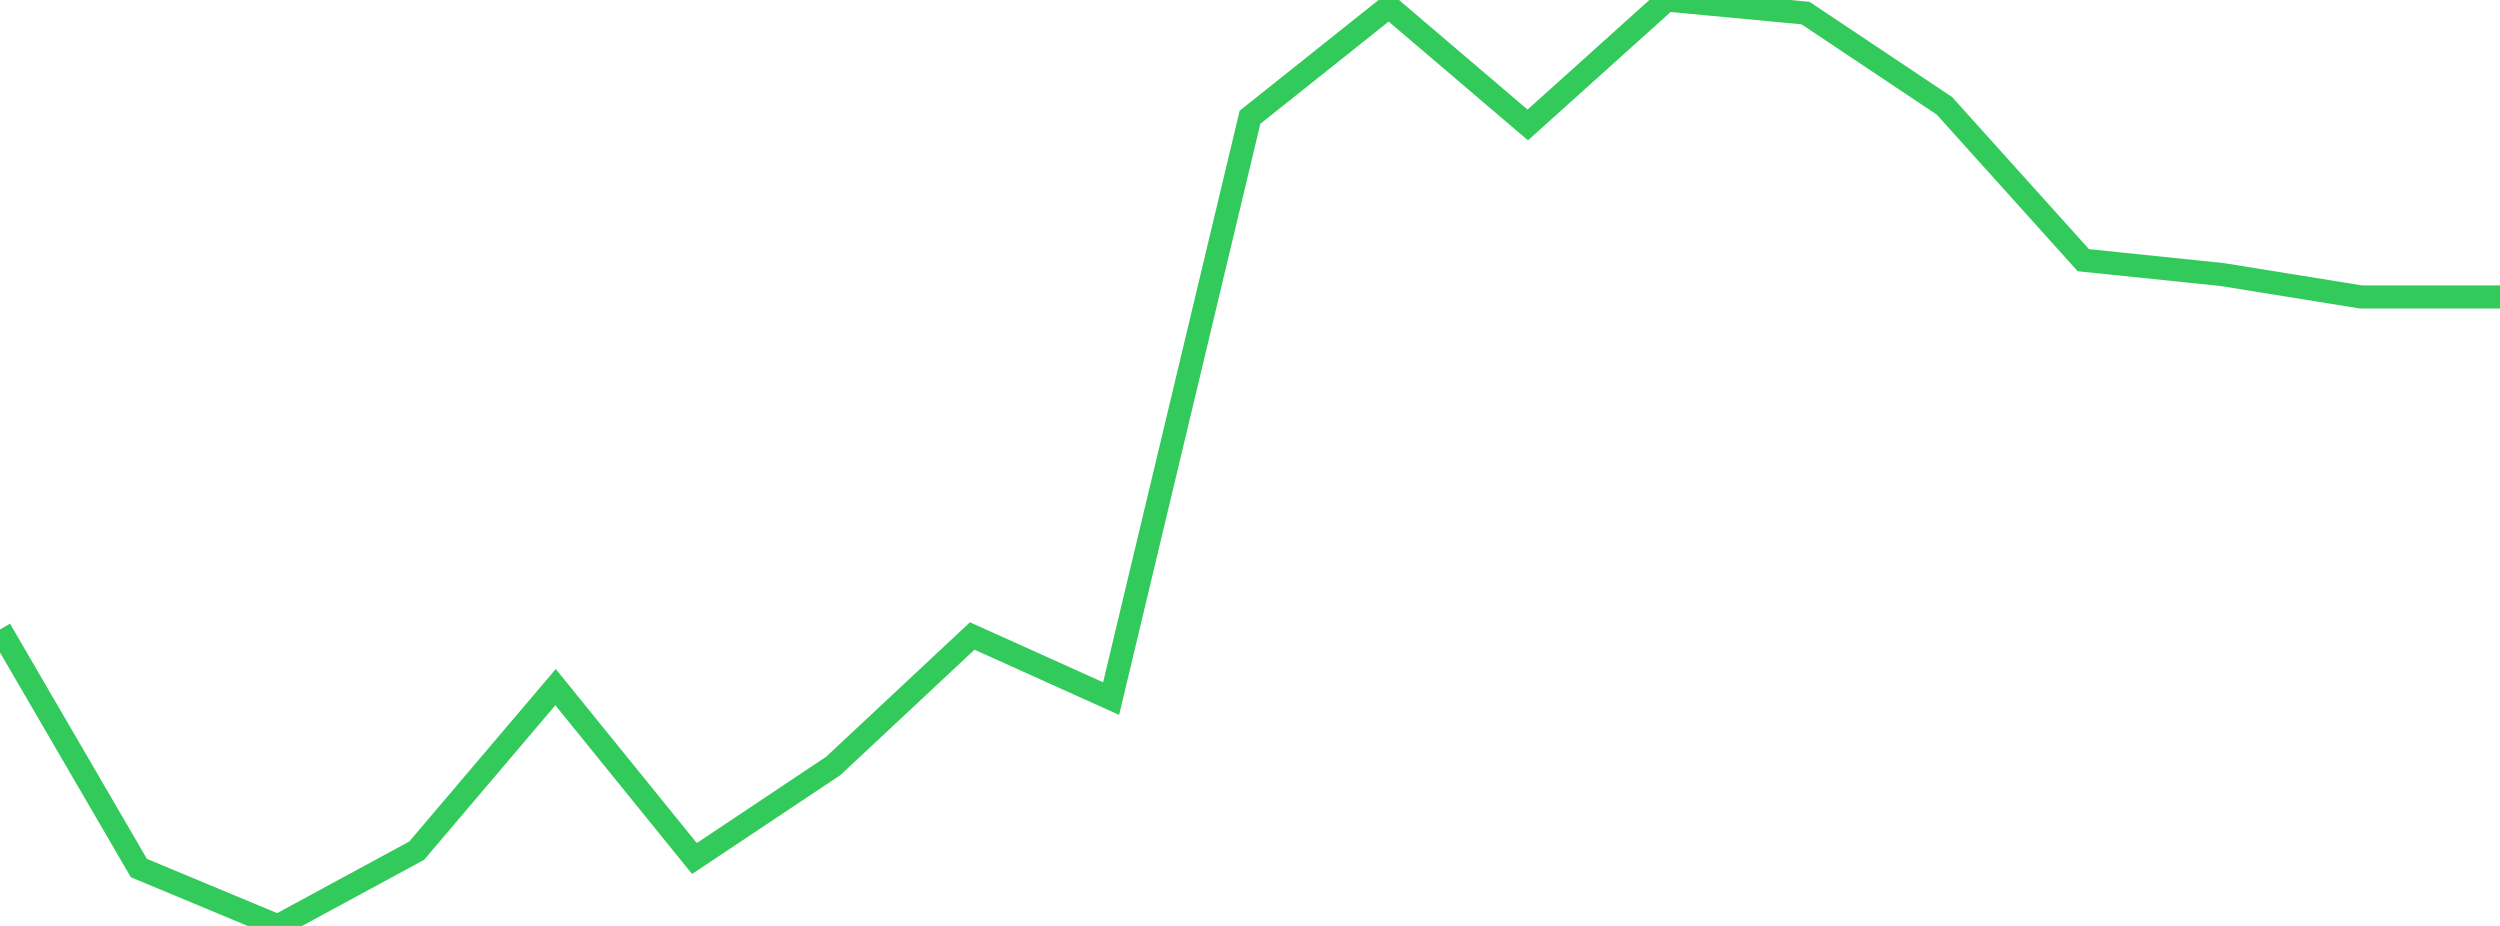 <?xml version="1.0" standalone="no"?>
<!DOCTYPE svg PUBLIC "-//W3C//DTD SVG 1.1//EN" "http://www.w3.org/Graphics/SVG/1.1/DTD/svg11.dtd">

<svg width="135" height="50" viewBox="0 0 135 50" preserveAspectRatio="none" 
  xmlns="http://www.w3.org/2000/svg"
  xmlns:xlink="http://www.w3.org/1999/xlink">


<polyline points="0.0, 33.992 7.5, 46.875 15.0, 50.0 22.5, 45.937 30.0, 37.106 37.5, 46.36 45.0, 41.357 52.5, 34.344 60.0, 37.724 67.5, 6.331 75.0, 0.355 82.5, 6.748 90.0, 0.0 97.5, 0.706 105.0, 5.716 112.5, 14.05 120.0, 14.826 127.5, 16.037 135.0, 16.037" fill="none" stroke="#32ca5b" stroke-width="1.25"/>

</svg>
